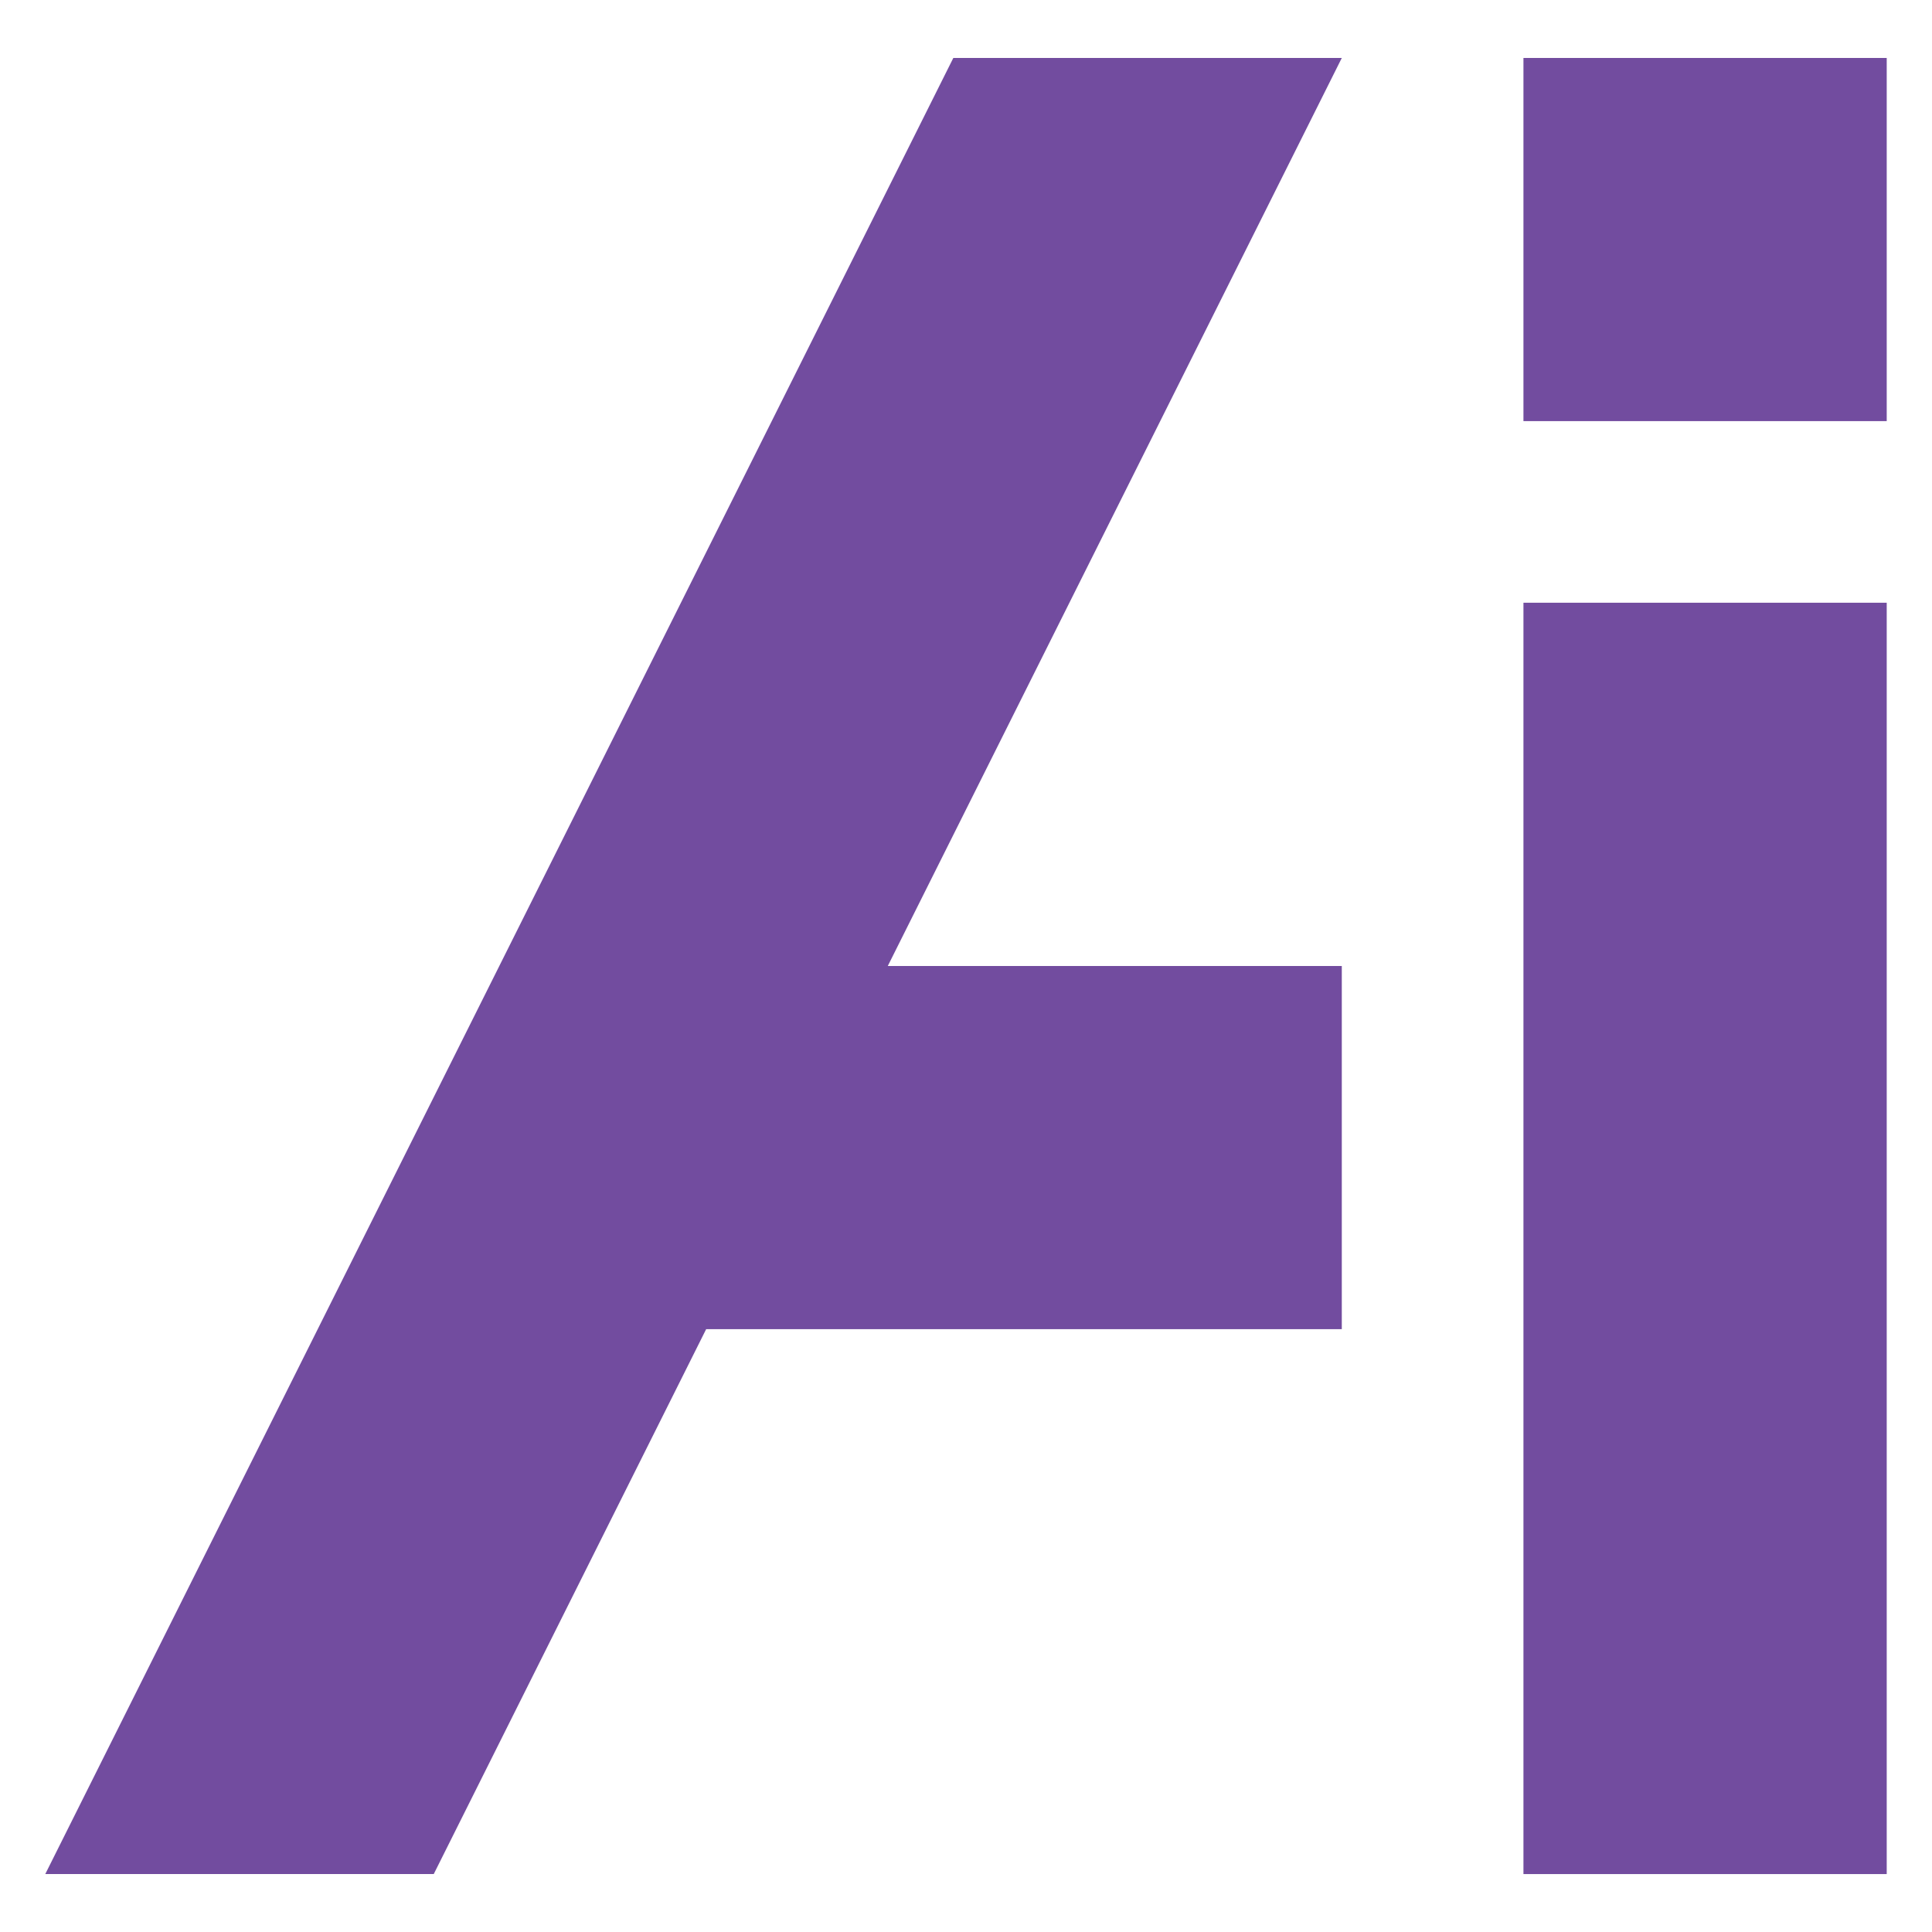 <svg xmlns="http://www.w3.org/2000/svg" xmlns:xlink="http://www.w3.org/1999/xlink" id="Layer_1" x="0px" y="0px" viewBox="0 0 512 512" style="enable-background:new 0 0 512 512;" xml:space="preserve"><style type="text/css">	.st0{fill:#724C9F;}</style><g>	<rect x="403.73" y="159.73" class="st0" width="96.27" height="336.92"></rect>	<polygon class="st0" points="355.59,15.36 252.64,15.36 12,496.64 114.95,496.64 187.14,352.24 355.59,352.24 355.59,256   235.27,256  "></polygon>	<rect x="403.73" y="15.36" class="st0" width="96.27" height="96.24"></rect></g></svg>
